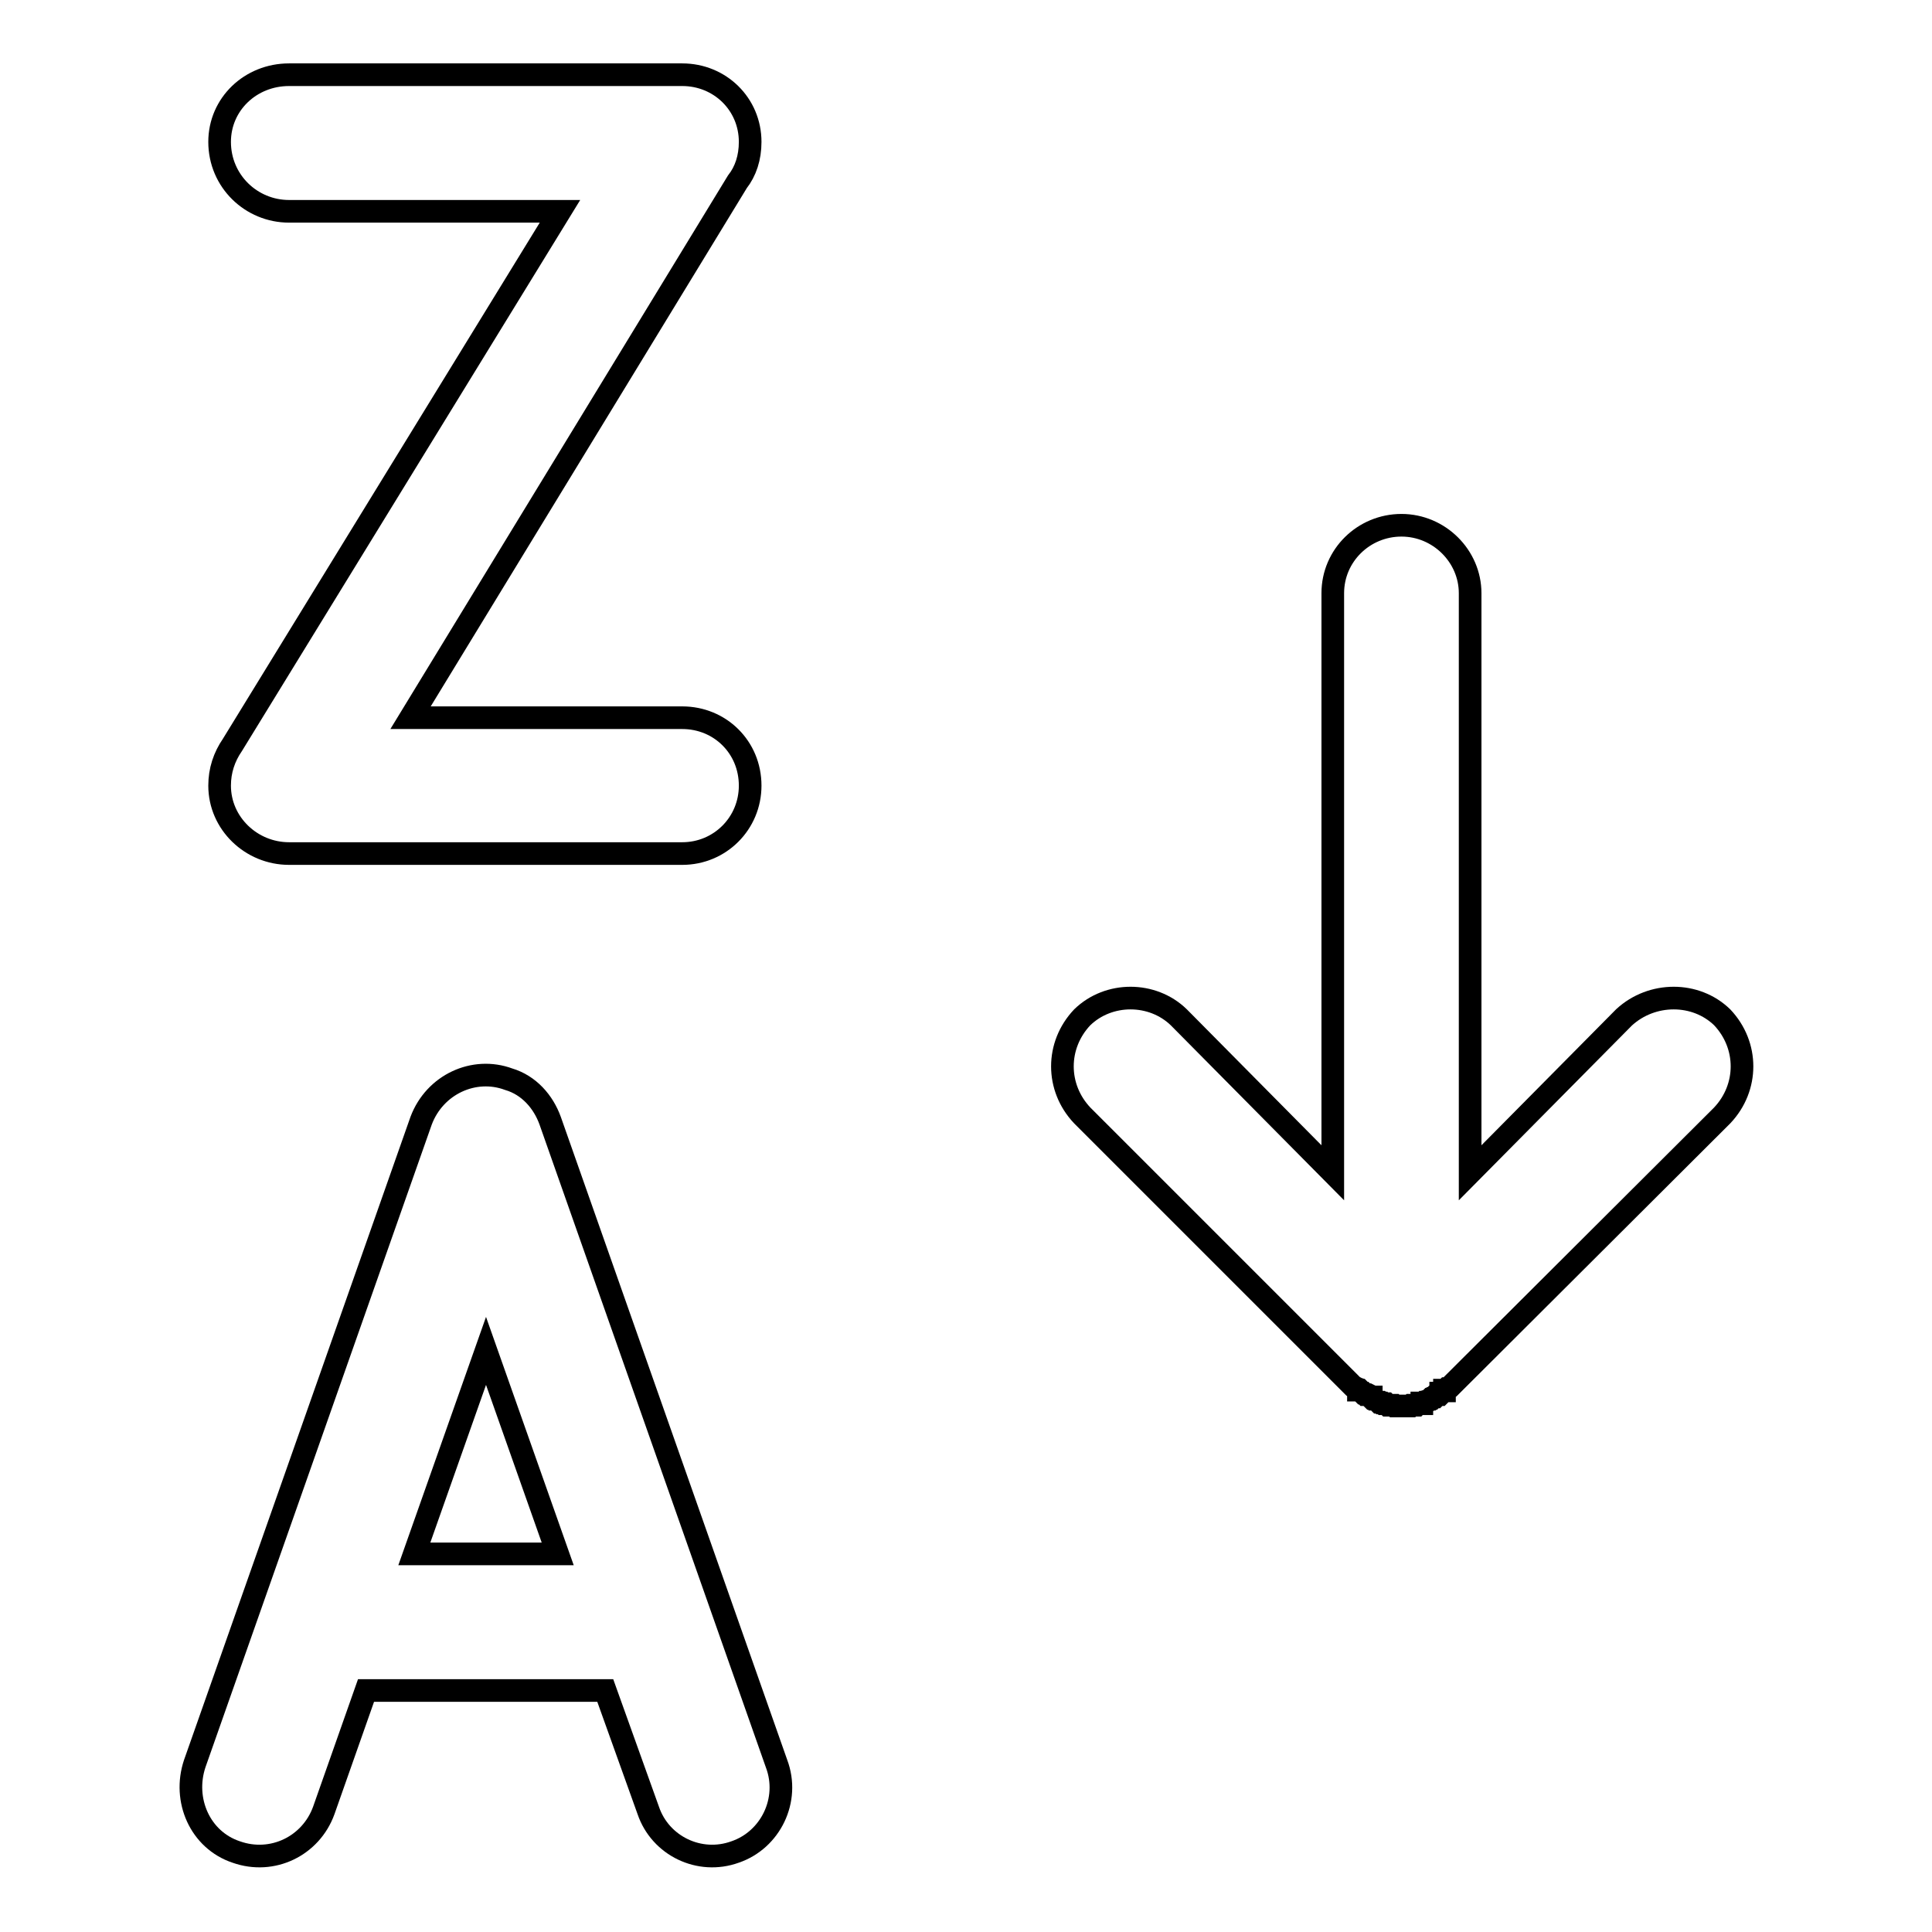 <?xml version="1.0" encoding="utf-8"?>
<!-- Svg Vector Icons : http://www.onlinewebfonts.com/icon -->
<!DOCTYPE svg PUBLIC "-//W3C//DTD SVG 1.1//EN" "http://www.w3.org/Graphics/SVG/1.1/DTD/svg11.dtd">
<svg version="1.1" xmlns="http://www.w3.org/2000/svg" xmlns:xlink="http://www.w3.org/1999/xlink" x="0px" y="0px" viewBox="0 0 256 256" enable-background="new 0 0 256 256" xml:space="preserve">
<g> <path stroke-width="3" fill-opacity="0" stroke="#000000"  d="M215.2,134.8c3.7-3.4,9.5-3.4,13,0c3.5,3.7,3.5,9.3,0,13l-36,35.9l-0.1,0.1l-0.2,0.1l-0.1,0.1h-0.1 l-0.1,0.1l-0.1,0.1h-0.1v0.1h-0.1l-0.1,0.1l-0.1,0.1l-0.1,0.1h-0.1v0.1l-0.1,0.1h-0.2h-0.1l-0.1,0.1l-0.1,0.1l-0.1,0.1H190 l-0.1,0.1l-0.1,0.1h-0.1l-0.1,0.1l0,0h-0.1l-0.1,0.1l-0.3,0.1v0.1l-0.2,0.1h-0.1h-0.1l-0.1,0.1h-0.1h-0.1v0.1h-0.1H188h-0.1l0,0 l-0.1,0.1l-0.1,0.1h-0.1h-0.1h-0.1h-0.1h-0.1h-0.1h-0.1l-0.1,0.1h-0.1h-0.1h-0.1h-0.1l0,0H186l0,0h-0.2h-0.2h-0.1h-0.2h-0.1h-0.1 h-0.1h-0.1h-0.1l-0.1-0.1l0,0h-0.1h-0.1h-0.2h-0.1H184h-0.1l-0.1-0.1l-0.1-0.1h-0.1h-0.1h-0.1h-0.1l-0.1-0.1H183l0,0l-0.1-0.1h-0.1 h-0.1l-0.1-0.1l-0.1-0.1l-0.2-0.1l-0.1-0.1h-0.1H182l-0.1-0.1h-0.1l-0.1-0.1v-0.1h-0.1l-0.1-0.1v-0.1l-0.2-0.1H181h-0.1l-0.1-0.1 l-0.1-0.1h-0.1l-0.1-0.1l-0.1-0.1l-0.1-0.1l0,0l-0.1-0.1H180v-0.1l-0.1-0.1l0,0l-0.3-0.1l-0.1-0.1l-0.2-0.1l-0.2-0.2l0,0 l-35.7-35.7c-3.5-3.7-3.5-9.3,0-13c3.5-3.4,9.3-3.4,12.8,0l20.4,20.6V78.6c0-5,4.1-9,9.1-9c5,0,9.1,4.1,9.1,9v76.8L215.2,134.8 L215.2,134.8z M42.9,239.9L42.9,239.9c-1.7,4.7-6.8,7.2-11.6,5.5c-4.8-1.6-7.1-6.9-5.5-11.7l30-85.2c1.8-4.8,7-7.2,11.6-5.5 c2.7,0.8,4.6,3,5.5,5.5l30,85.2c1.8,4.8-0.8,10.1-5.5,11.7c-4.7,1.7-9.9-0.8-11.5-5.5l-5.7-15.9H48.5L42.9,239.9L42.9,239.9z  M64.4,179L64.4,179l-9.5,26.9h19L64.4,179L64.4,179z M38.3,28L38.3,28c-5,0-9.2-4-9.2-9.2c0-5,4.1-8.9,9.2-8.9h52.1 c5,0,9,3.9,9,8.9c0,2.1-0.6,3.9-1.7,5.3l-43.3,71h36c5,0,9,3.9,9,9c0,5-4,9-9,9H38.3c-5,0-9.2-4-9.2-9c0-2,0.6-3.8,1.7-5.4L74.2,28 L38.3,28L38.3,28z"/></g>
</svg>